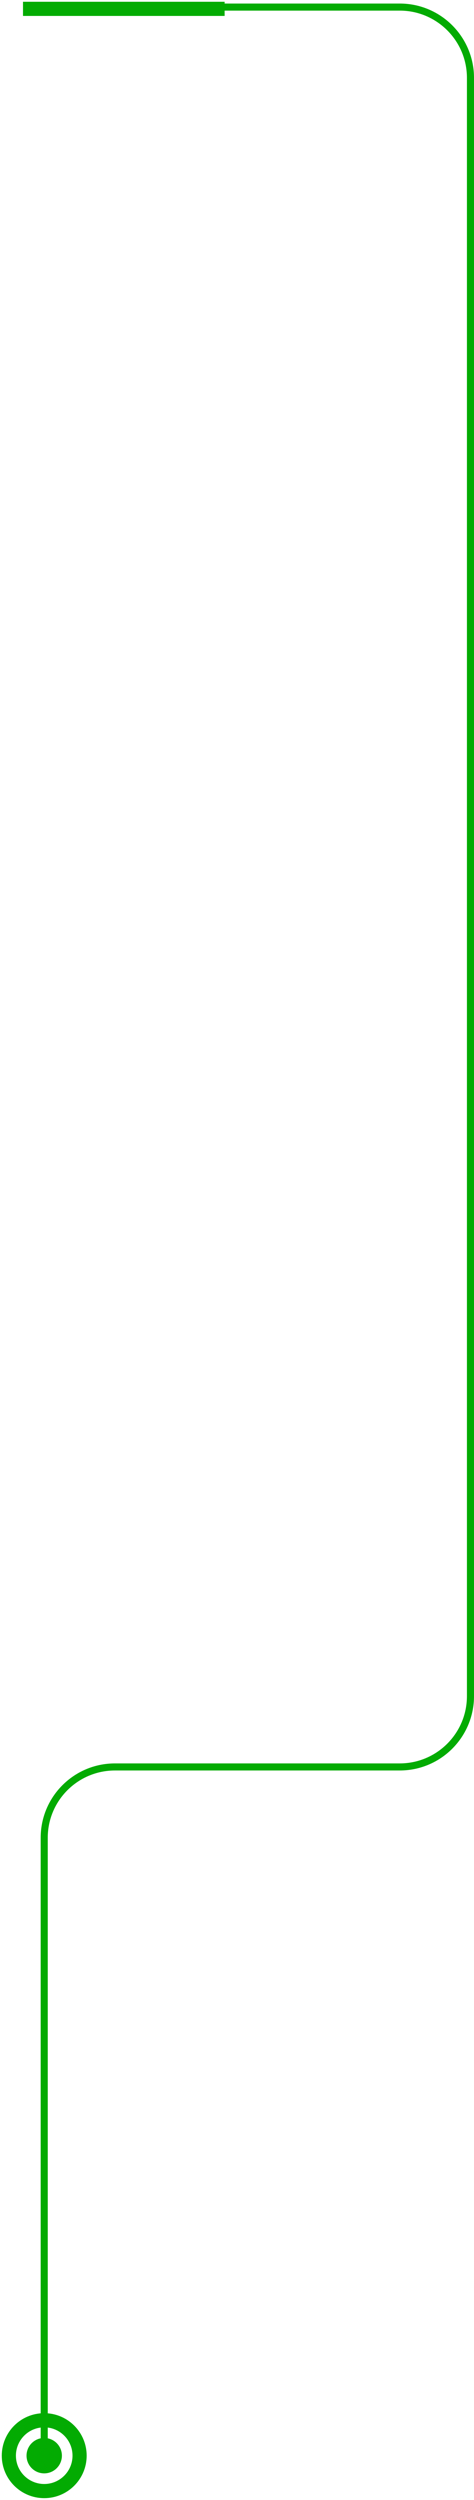 <?xml version="1.0" encoding="UTF-8"?> <svg xmlns="http://www.w3.org/2000/svg" width="134" height="706" viewBox="0 0 134 706" fill="none"><circle cx="12.5" cy="693.5" r="5" fill="#03AB02"></circle><circle cx="12.5" cy="693.5" r="10" stroke="#03AB02" stroke-width="4"></circle><line x1="6.5" y1="2.5" x2="63.5" y2="2.5" stroke="#03AB02" stroke-width="4"></line><path d="M34.5 2H113C124.046 2 133 10.954 133 22V479C133 490.046 124.046 499 113 499H32.5C21.454 499 12.5 507.954 12.5 519L12.5 694" stroke="#03AB02" stroke-width="2"></path></svg> 